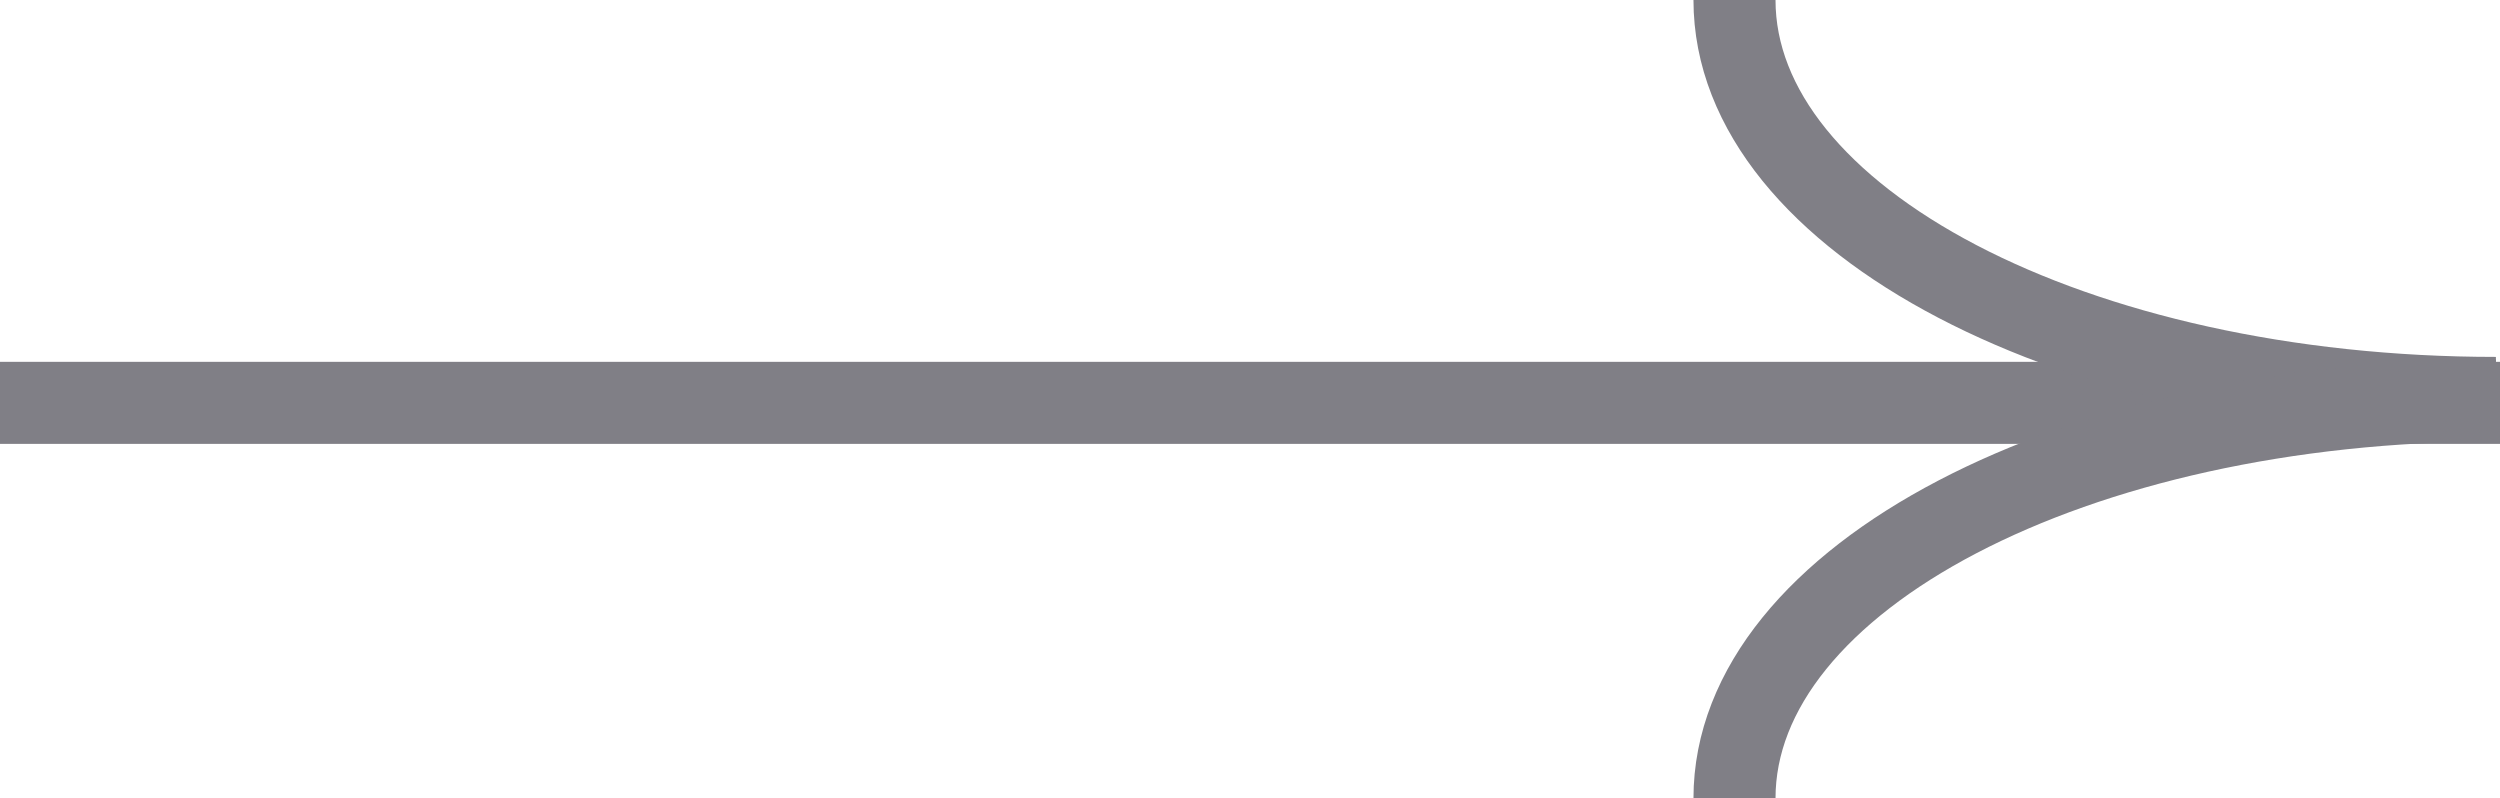 <?xml version="1.0" encoding="UTF-8"?> <svg xmlns="http://www.w3.org/2000/svg" id="Layer_2" data-name="Layer 2" viewBox="0 0 30.47 9.73"> <defs> <style> .cls-1 { fill: none; stroke: #807f86; stroke-miterlimit: 10; } </style> </defs> <g id="Layer_1-2" data-name="Layer 1"> <g> <line class="cls-1" y1="4.91" x2="30.47" y2="4.91"></line> <path class="cls-1" d="M21.14,0c0,2.68,4.15,4.85,9.28,4.85"></path> <path class="cls-1" d="M21.14,9.73c0-2.68,4.15-4.85,9.28-4.85"></path> </g> </g> </svg> 